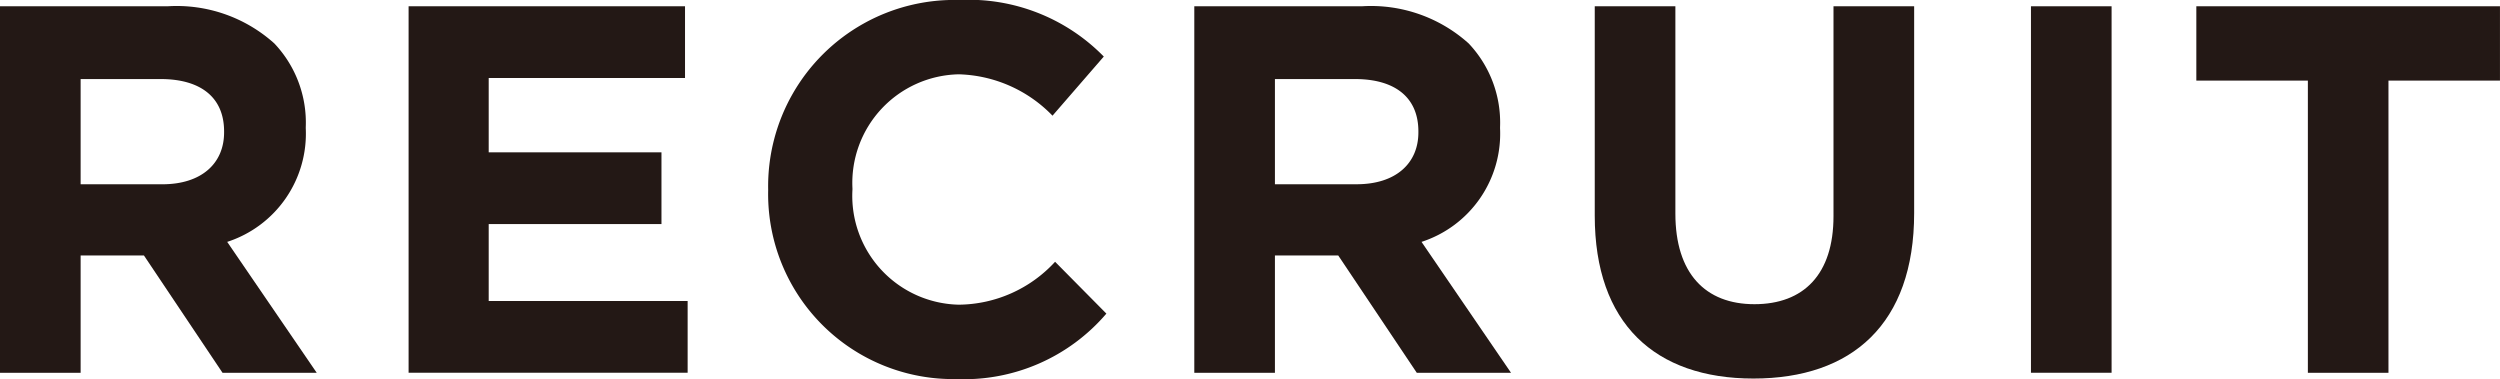<svg xmlns="http://www.w3.org/2000/svg" viewBox="0 0 76.432 11.589"><defs><style>.cls-1{fill:#231815;}</style></defs><g id="レイヤー_2" data-name="レイヤー 2"><g id="レイアウト"><path class="cls-1" d="M0,.192H5.122A4.464,4.464,0,0,1,8.387,1.328a3.52,3.52,0,0,1,.961,2.562v.032A3.479,3.479,0,0,1,6.946,7.395l2.737,4.002H6.803L4.401,7.811H2.465v3.586H0ZM4.962,5.634c1.2,0,1.889-.64,1.889-1.584V4.018c0-1.057-.736-1.601-1.938-1.601H2.465v3.217Z"/><path class="cls-1" d="M12.492.192h8.451V2.385H14.941V4.658h5.282V6.851H14.941V9.203h6.082v2.193H12.492Z"/><path class="cls-1" d="M23.485,5.826V5.794A5.695,5.695,0,0,1,29.328,0a5.781,5.781,0,0,1,4.418,1.729L32.178,3.537A4.138,4.138,0,0,0,29.312,2.272a3.321,3.321,0,0,0-3.25,3.489V5.794a3.328,3.328,0,0,0,3.25,3.521,4.044,4.044,0,0,0,2.945-1.312l1.568,1.585a5.728,5.728,0,0,1-4.594,2.001A5.656,5.656,0,0,1,23.485,5.826Z"/><path class="cls-1" d="M36.513.192h5.122a4.465,4.465,0,0,1,3.266,1.136,3.52,3.52,0,0,1,.96,2.562v.032A3.479,3.479,0,0,1,43.46,7.395l2.736,4.002H43.315L40.914,7.811H38.978v3.586H36.513Zm4.962,5.441c1.2,0,1.889-.64,1.889-1.584V4.018c0-1.057-.736-1.601-1.937-1.601H38.978v3.217Z"/><path class="cls-1" d="M48.756,6.595V.192H51.221V6.53c0,1.825.913,2.77,2.417,2.77,1.505,0,2.417-.912,2.417-2.689V.192h2.466V6.515c0,3.394-1.905,5.058-4.914,5.058C50.597,11.572,48.756,9.892,48.756,6.595Z"/><path class="cls-1" d="M62.092.192h2.465v11.204H62.092Z"/><path class="cls-1" d="M70.558,2.465H67.148V.192h9.283V2.465H73.022v8.932H70.558Z"/></g></g></svg>